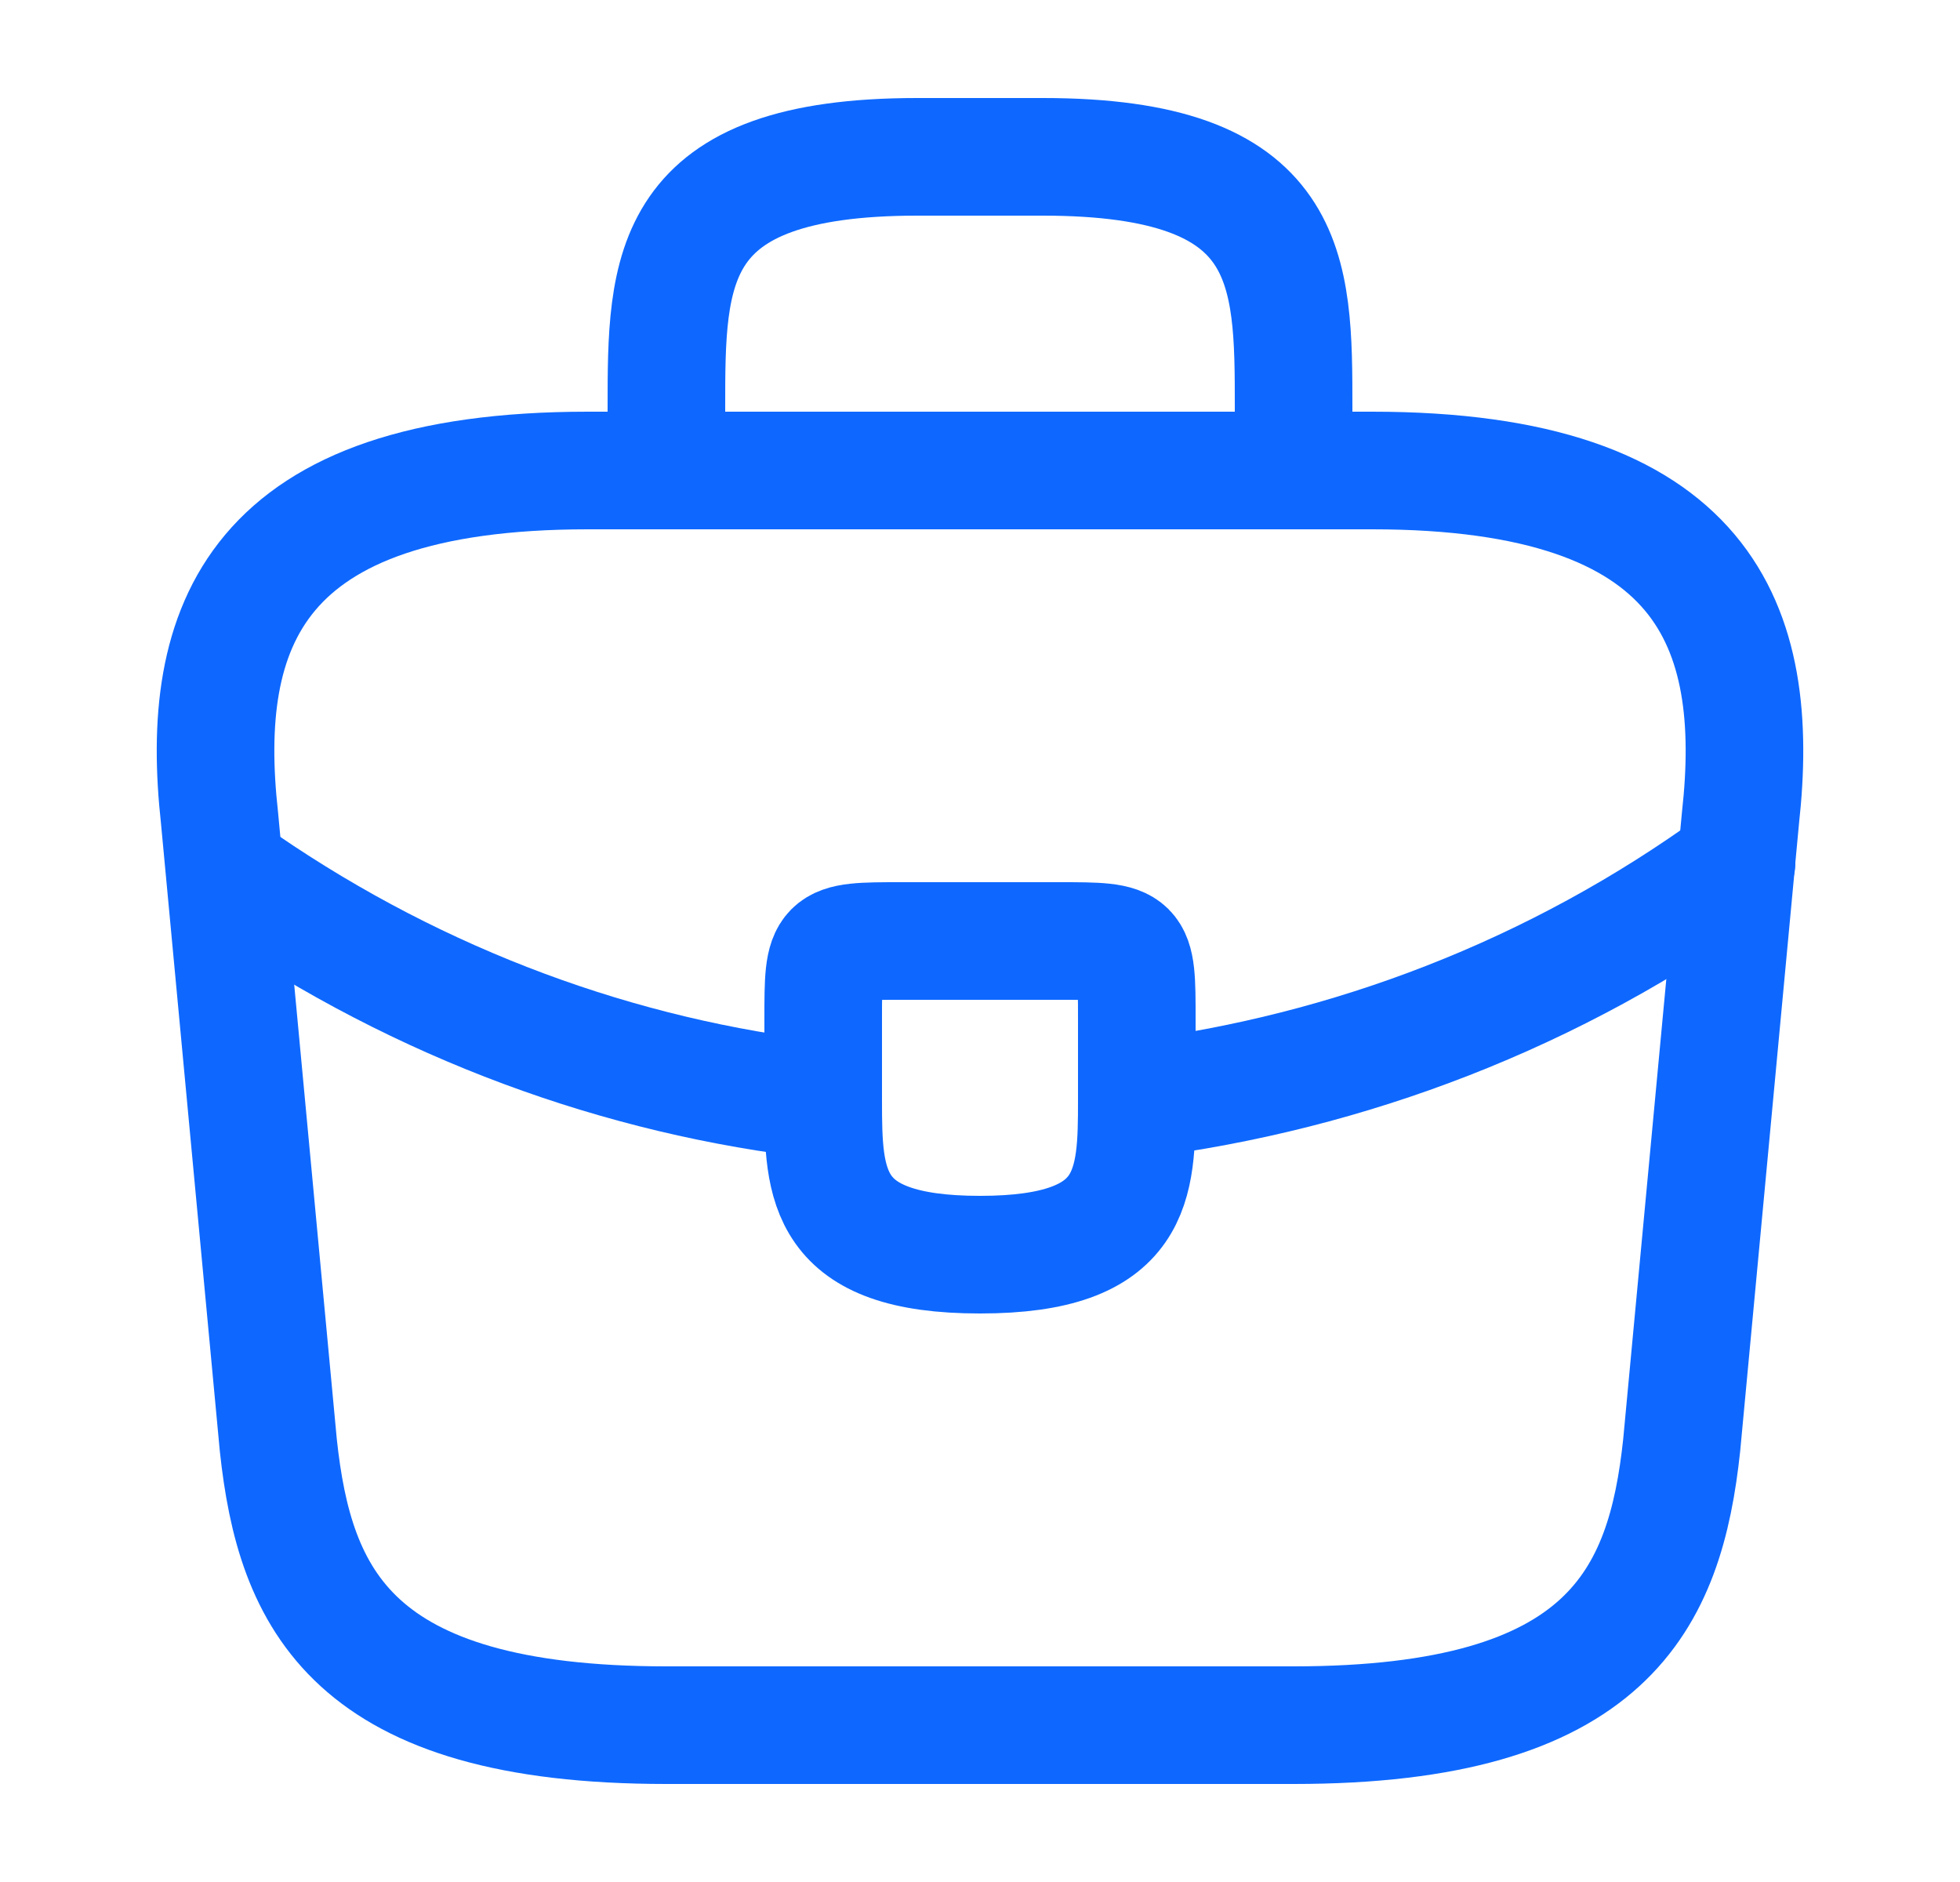 <?xml version="1.0" encoding="UTF-8"?> <svg xmlns="http://www.w3.org/2000/svg" width="25" height="24" viewBox="0 0 25 24" fill="none"><path d="M8.5 22H16.5C20.52 22 21.24 20.39 21.45 18.43L22.2 10.43C22.47 7.99 21.77 6 17.5 6H7.5C3.23 6 2.53 7.99 2.8 10.43L3.55 18.43C3.76 20.39 4.48 22 8.5 22Z" stroke="#0E68FF" stroke-width="1.5" stroke-miterlimit="10" stroke-linecap="round" stroke-linejoin="round"></path><path d="M8.5 6V5.2C8.5 3.43 8.5 2 11.7 2H13.3C16.5 2 16.5 3.43 16.5 5.2V6" stroke="#0E68FF" stroke-width="1.5" stroke-miterlimit="10" stroke-linecap="round" stroke-linejoin="round"></path><path d="M14.5 13V14C14.5 14.01 14.5 14.01 14.5 14.02C14.5 15.11 14.49 16 12.5 16C10.52 16 10.5 15.12 10.5 14.03V13C10.5 12 10.5 12 11.5 12H13.5C14.5 12 14.5 12 14.5 13Z" stroke="#0E68FF" stroke-width="1.5" stroke-miterlimit="10" stroke-linecap="round" stroke-linejoin="round"></path><path d="M22.15 11C19.84 12.68 17.2 13.68 14.5 14.02" stroke="#0E68FF" stroke-width="1.5" stroke-miterlimit="10" stroke-linecap="round" stroke-linejoin="round"></path><path d="M3.12 11.27C5.37 12.81 7.91 13.74 10.5 14.03" stroke="#0E68FF" stroke-width="1.5" stroke-miterlimit="10" stroke-linecap="round" stroke-linejoin="round"></path></svg> 